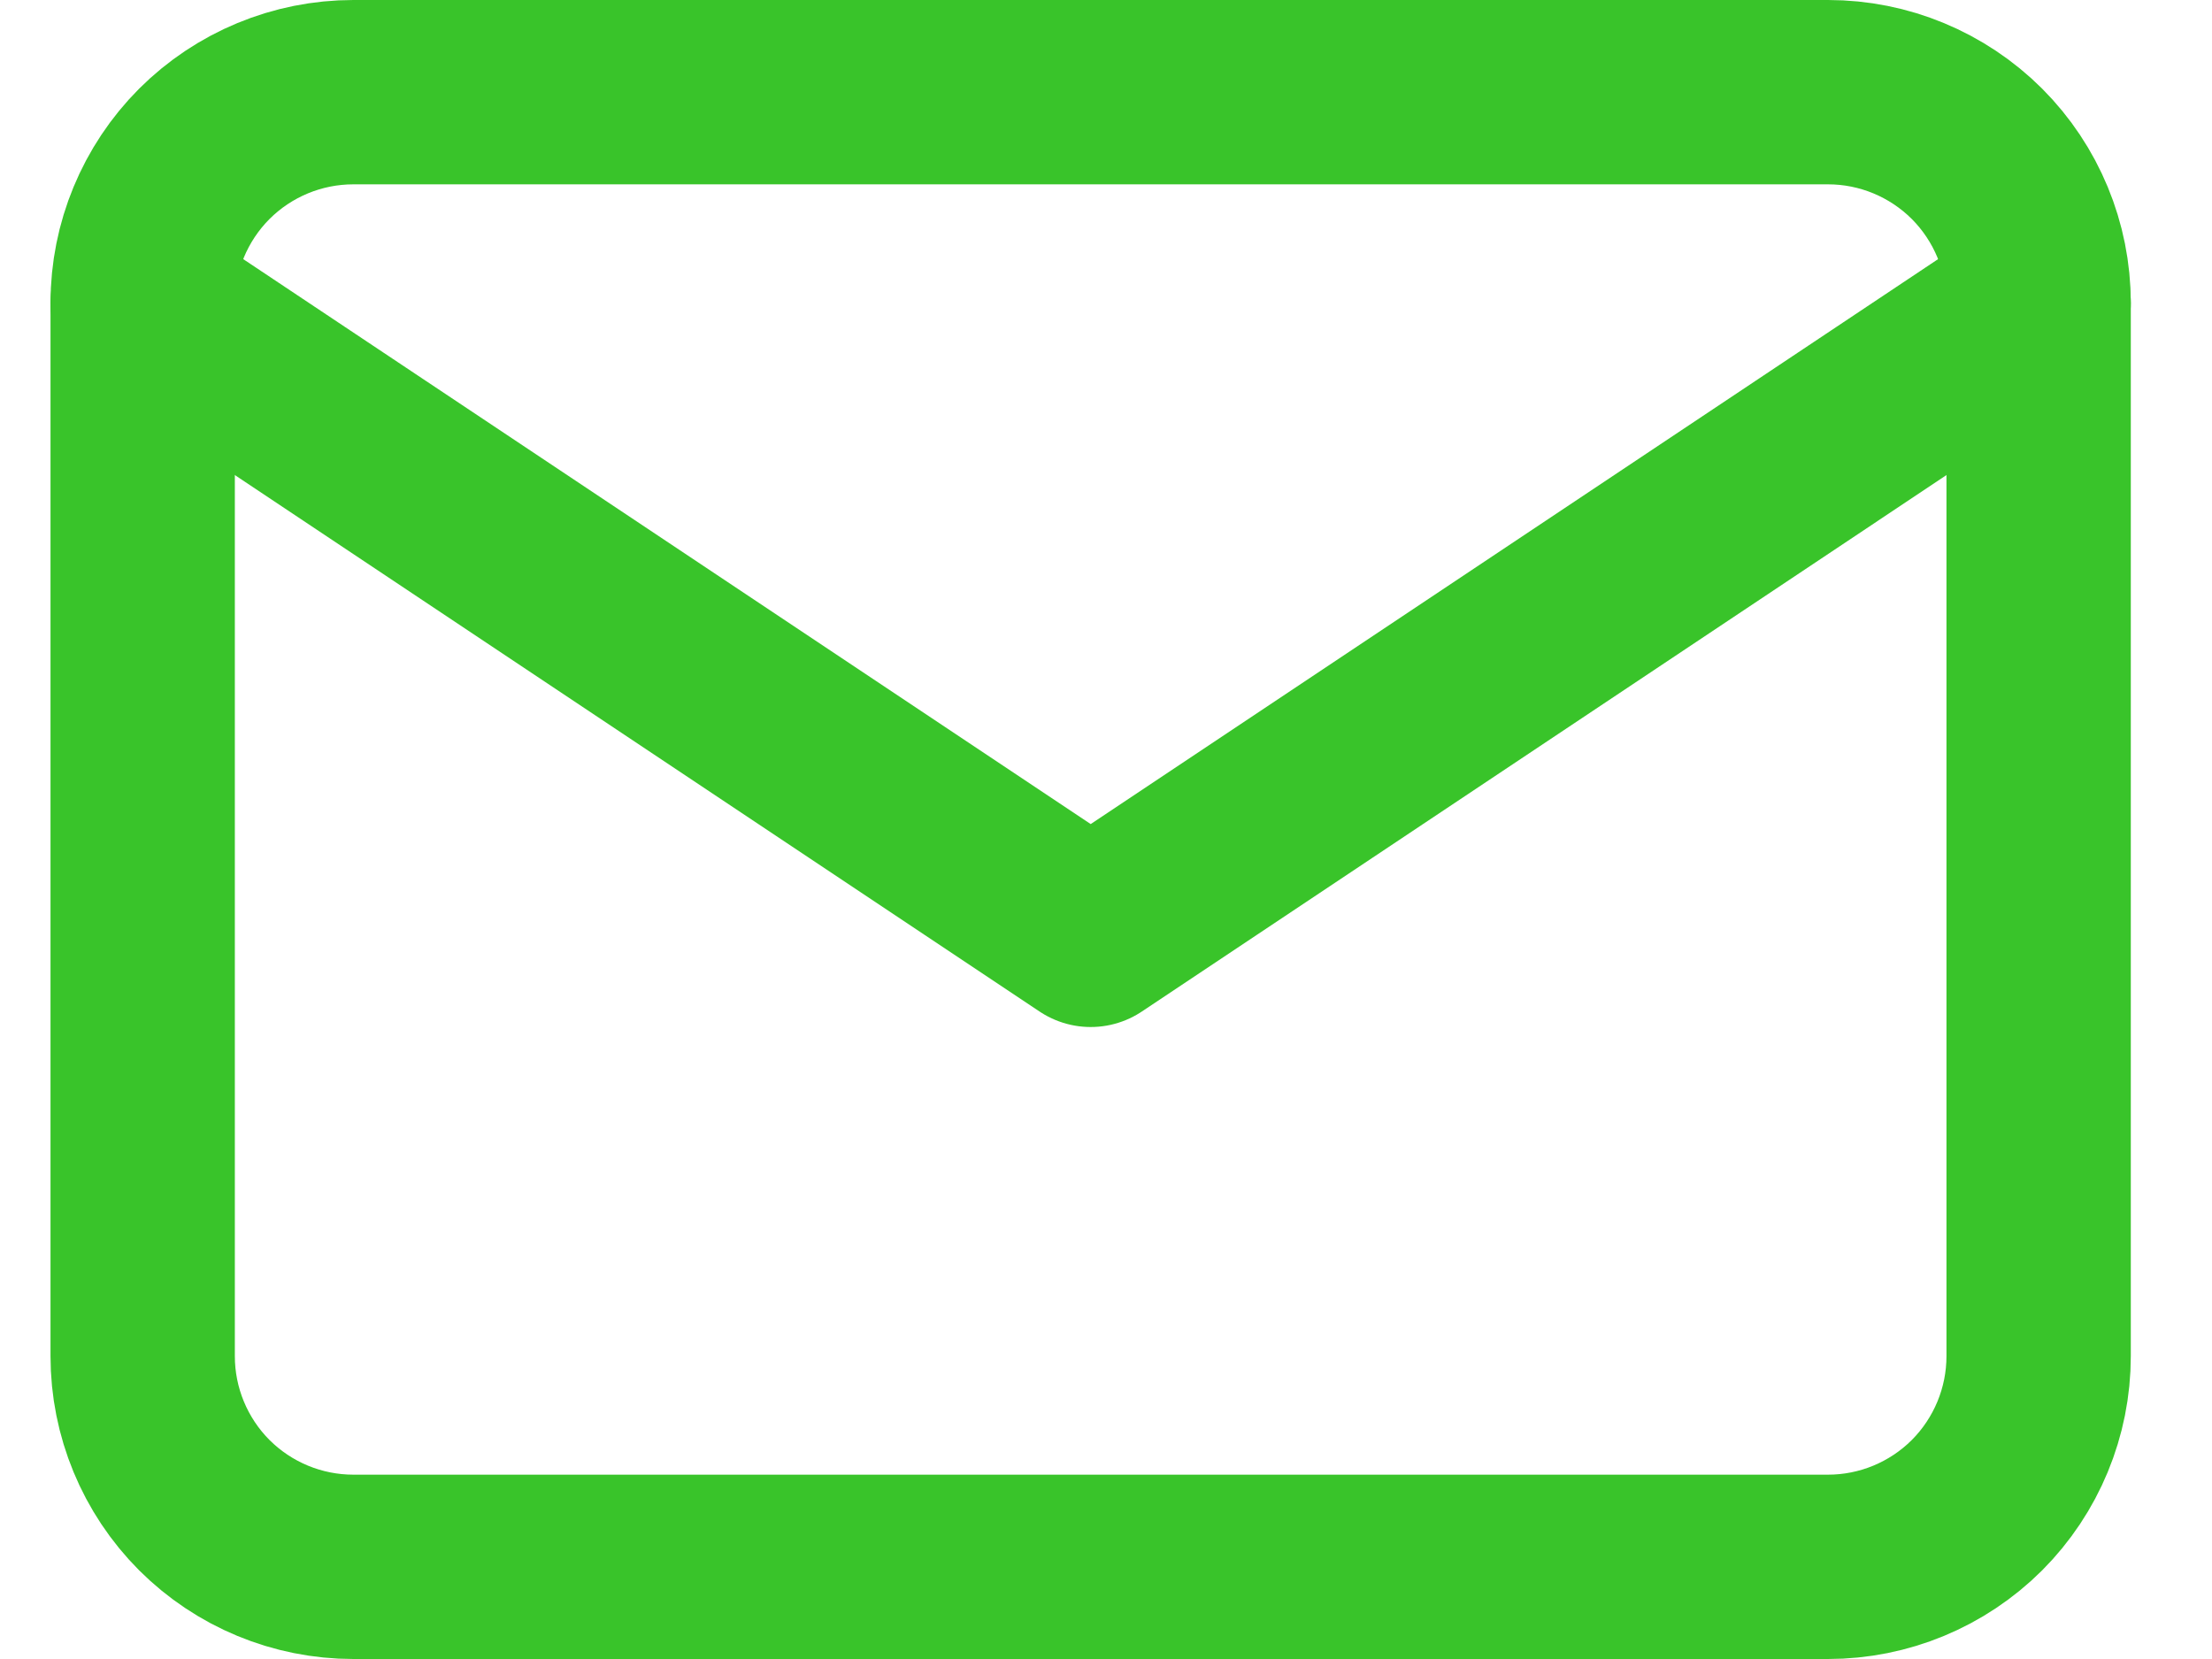 <svg width="24" height="18" viewBox="0 0 24 18" fill="none" xmlns="http://www.w3.org/2000/svg">
<path d="M1.548 3.286C1.548 2.68 1.789 2.098 2.217 1.669C2.646 1.241 3.227 1 3.834 1H19.834C20.44 1 21.021 1.241 21.45 1.669C21.878 2.098 22.119 2.68 22.119 3.286V14.714C22.119 15.32 21.878 15.902 21.45 16.331C21.021 16.759 20.44 17 19.834 17H3.834C3.227 17 2.646 16.759 2.217 16.331C1.789 15.902 1.548 15.32 1.548 14.714V3.286Z" stroke="#39C42A" stroke-width="2" stroke-linecap="round" stroke-linejoin="round"/>
<path d="M1.548 3.286L11.834 10.143L22.119 3.286" stroke="#39C42A" stroke-width="2" stroke-linecap="round" stroke-linejoin="round"/>
</svg>
